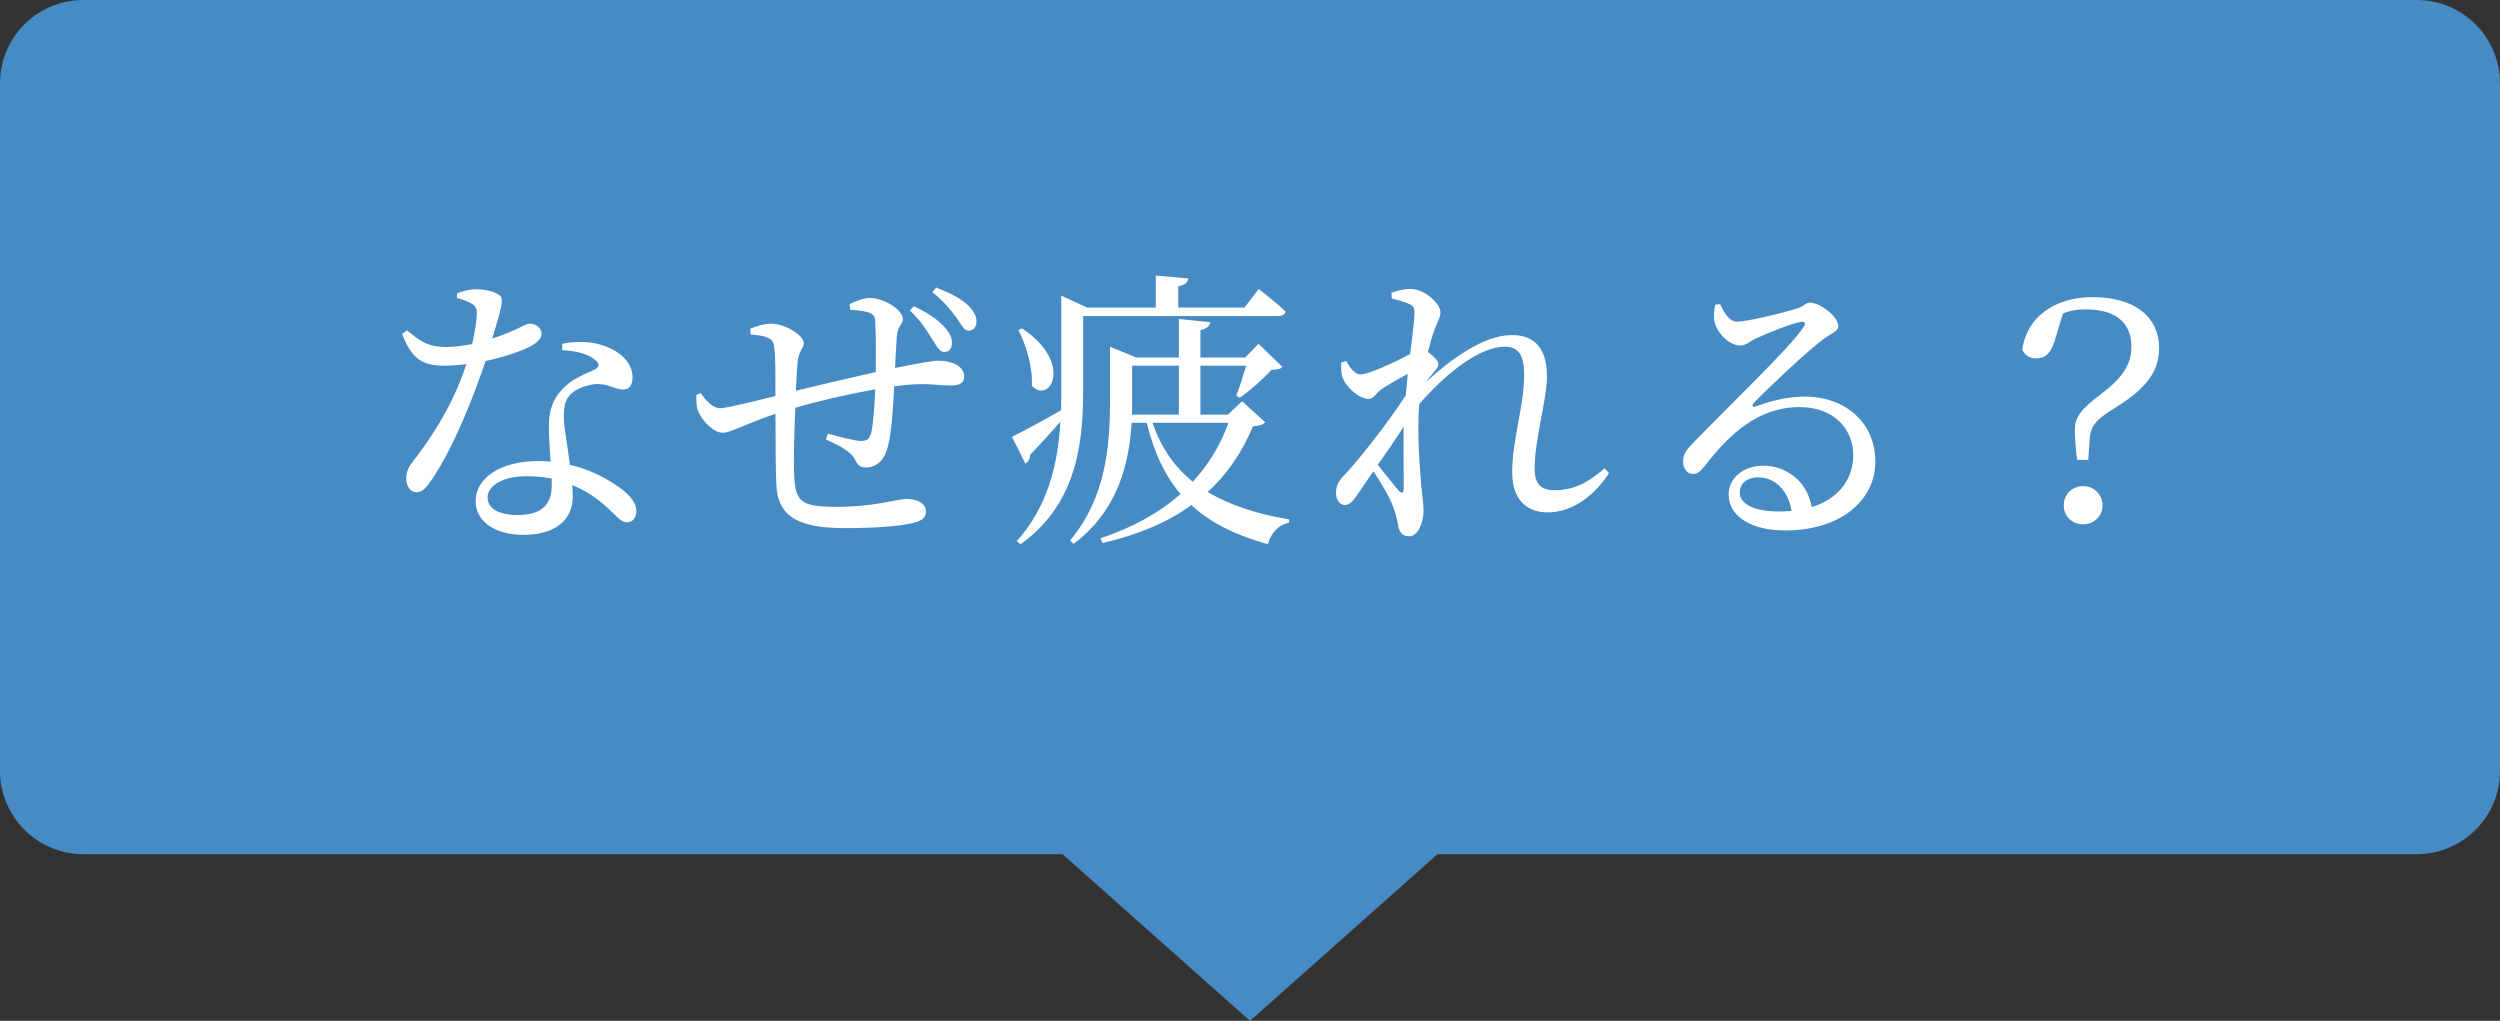 <svg width="120" height="49" viewBox="0 0 120 49" fill="none" xmlns="http://www.w3.org/2000/svg">
<rect x="0" y="0" width="120" height="49" fill="#333333" stroke="none"/>
<path fill-rule="evenodd" clip-rule="evenodd" d="M4 0C1.791 0 0 1.791 0 4V37C0 39.209 1.791 41 4 41H51L60 49L69 41H116C118.209 41 120 39.209 120 37V4C120 1.791 118.209 0 116 0H4Z" fill="#478BC4"/>
<path d="M21.934 14.304C22.116 14.346 22.368 14.43 22.578 14.542C22.816 14.668 22.9 14.794 22.886 15.088C22.872 15.438 22.788 15.984 22.662 16.516C22.284 16.586 21.836 16.656 21.43 16.656C20.492 16.656 20.142 16.348 19.54 15.858L19.302 16.026C19.736 17.174 20.226 17.552 21.318 17.552C21.654 17.552 22.018 17.524 22.382 17.482C21.752 19.456 20.646 21.094 19.764 22.228C19.568 22.48 19.498 22.704 19.498 22.97C19.498 23.292 19.666 23.628 20.002 23.628C20.296 23.628 20.492 23.362 20.744 22.998C21.864 21.318 22.816 18.798 23.306 17.328C24.23 17.132 25.084 16.838 25.532 16.586C25.714 16.474 25.994 16.292 25.994 16.026C25.994 15.732 25.728 15.536 25.42 15.536C25.182 15.536 24.888 15.844 23.628 16.25C24.118 14.626 24.202 14.318 23.95 14.15C23.698 13.982 23.264 13.884 22.858 13.884C22.55 13.884 22.172 13.982 21.934 14.08V14.304ZM26.484 23.292C26.484 24.118 26.106 24.72 24.846 24.72C23.838 24.72 23.404 24.356 23.404 23.866C23.404 23.39 24.02 22.858 25.266 22.858C25.7 22.858 26.106 22.9 26.484 22.97C26.484 23.082 26.484 23.194 26.484 23.292ZM26.988 16.81C27.618 16.838 28.178 16.964 28.542 17.258C28.752 17.412 28.808 17.58 28.584 17.72C28.108 17.944 27.45 18.182 26.988 18.686C26.54 19.148 26.344 19.694 26.344 20.506C26.344 21.01 26.4 21.584 26.428 22.158C26.246 22.144 26.05 22.13 25.854 22.13C23.95 22.13 22.83 22.984 22.83 24.062C22.83 24.944 23.642 25.672 25.126 25.672C26.61 25.672 27.492 25 27.492 23.824C27.492 23.656 27.478 23.474 27.464 23.278C28.178 23.572 28.766 23.992 29.242 24.454C29.606 24.776 29.802 25.07 30.096 25.07C30.348 25.07 30.544 24.874 30.544 24.524C30.544 24.09 30.152 23.642 29.424 23.194C28.906 22.858 28.22 22.508 27.352 22.312C27.254 21.486 27.1 20.66 27.072 20.254C27.044 19.722 27.072 19.274 27.352 18.966C27.632 18.658 28.122 18.49 28.584 18.434C29.228 18.406 29.508 18.7 29.9 18.7C30.222 18.7 30.362 18.462 30.362 18.112C30.362 17.482 29.872 16.908 29.004 16.6C28.458 16.404 27.716 16.348 26.988 16.502V16.81ZM43.676 14.906C44.208 15.41 44.46 15.816 44.698 16.208C44.936 16.572 45.076 16.88 45.3 16.894C45.51 16.908 45.678 16.782 45.692 16.502C45.706 16.236 45.608 15.984 45.3 15.662C44.978 15.312 44.53 15.018 43.858 14.696L43.676 14.906ZM40.806 14.864C41.128 14.892 41.394 14.92 41.632 14.976C41.884 15.046 41.996 15.172 42.01 15.396C42.052 15.97 42.038 17.048 42.038 17.86C40.834 18.126 39.182 18.518 38.202 18.756C38.23 18.168 38.258 17.664 38.286 17.37C38.342 16.81 38.58 16.74 38.58 16.474C38.58 16.082 37.656 15.536 37.026 15.536C36.662 15.536 36.312 15.662 36.018 15.774L36.032 16.054C36.298 16.082 36.634 16.11 36.844 16.208C37.068 16.306 37.138 16.39 37.18 16.796C37.222 17.23 37.222 18.07 37.222 19.008C36.256 19.246 34.87 19.596 34.562 19.596C34.226 19.596 33.876 19.232 33.638 18.868L33.428 18.952C33.428 19.246 33.414 19.54 33.512 19.736C33.736 20.268 34.282 20.772 34.688 20.772C35.066 20.772 35.668 20.394 37.222 19.862C37.236 21.164 37.222 22.48 37.264 23.264C37.334 24.916 38.496 25.35 40.61 25.35C42.038 25.35 43.214 25.252 43.788 25.112C44.264 25 44.446 24.846 44.446 24.552C44.446 24.146 43.998 23.95 43.494 23.95C43.088 23.95 41.954 24.328 40.218 24.328C38.44 24.328 38.16 24.118 38.118 22.718C38.09 22.102 38.118 20.772 38.174 19.568C39.182 19.274 40.694 18.924 42.01 18.686C41.982 19.428 41.912 20.394 41.814 20.8C41.716 21.122 41.562 21.164 41.324 21.164C41.072 21.164 40.372 20.996 39.742 20.814L39.644 21.094C40.204 21.36 40.834 21.626 41.044 22.074C41.184 22.368 41.324 22.438 41.562 22.438C42.136 22.438 42.5 22.004 42.64 21.346C42.794 20.73 42.878 19.512 42.92 18.546C43.13 18.518 43.312 18.49 43.494 18.476C44.544 18.378 45.034 18.504 45.622 18.504C46.042 18.504 46.28 18.406 46.28 18.07C46.28 17.566 45.678 17.314 45.062 17.314C44.782 17.314 44.04 17.44 42.962 17.664C42.99 17.076 43.018 16.572 43.046 16.166C43.074 15.662 43.34 15.55 43.34 15.312C43.34 14.892 42.472 14.304 41.744 14.304C41.45 14.304 41.114 14.444 40.778 14.598L40.806 14.864ZM44.754 14.024C45.3 14.458 45.594 14.836 45.874 15.2C46.126 15.536 46.238 15.858 46.476 15.872C46.714 15.872 46.854 15.732 46.868 15.466C46.896 15.228 46.756 14.92 46.42 14.612C46.07 14.304 45.636 14.08 44.936 13.8L44.754 14.024ZM48.884 15.844C49.248 16.544 49.584 17.636 49.528 18.518C50.41 19.442 51.544 17.398 49.052 15.76L48.884 15.844ZM51.992 15.172H61.344C61.526 15.172 61.68 15.102 61.708 14.948C61.232 14.5 60.42 13.87 60.42 13.87L59.734 14.766H56.556V13.744C56.906 13.674 57.018 13.548 57.032 13.366L55.478 13.226V14.766H52.188L50.942 14.192V18.672C50.942 19.008 50.942 19.358 50.928 19.694C49.92 20.268 48.982 20.772 48.576 20.968L49.22 22.256C49.36 22.172 49.444 22.004 49.444 21.836C50.018 21.234 50.508 20.688 50.9 20.24C50.774 22.34 50.284 24.328 48.8 25.98L48.996 26.12C51.74 24.146 51.992 21.164 51.992 18.658V15.172ZM58.964 20.296C58.586 21.36 58.012 22.298 57.256 23.124C56.388 22.424 55.73 21.5 55.324 20.296H58.964ZM54.344 17.552H56.584V19.904H54.33C54.344 19.68 54.344 19.47 54.344 19.26V17.552ZM59.622 19.26L58.936 19.904H57.62V17.552H59.818C59.678 18.028 59.482 18.63 59.342 18.994L59.51 19.092C60 18.756 60.658 18.168 61.036 17.748C61.316 17.734 61.47 17.72 61.554 17.608L60.406 16.502L59.776 17.16H57.62V15.844C57.942 15.774 58.068 15.648 58.096 15.466L56.584 15.312V17.16H54.54L53.28 16.642V19.274C53.28 21.472 53.056 23.936 51.362 25.938L51.53 26.106C53.686 24.496 54.204 22.2 54.316 20.296H55.044C55.394 21.738 55.926 22.844 56.668 23.712C55.66 24.608 54.372 25.322 52.818 25.84L52.93 26.064C54.68 25.658 56.066 25.056 57.186 24.244C58.124 25.112 59.342 25.7 60.854 26.12C61.022 25.56 61.372 25.196 61.876 25.084V24.93C60.364 24.678 59.048 24.258 57.97 23.614C58.936 22.732 59.636 21.668 60.14 20.464C60.476 20.436 60.616 20.394 60.728 20.268L59.622 19.26ZM67.378 23.446C67.378 23.684 67.294 23.698 67.14 23.558C66.958 23.334 66.51 22.788 66.132 22.312C66.566 21.71 67 21.066 67.378 20.478C67.35 21.654 67.392 22.816 67.378 23.446ZM77.024 22.48C76.198 23.194 75.512 23.53 74.616 23.53C73.958 23.53 73.664 23.222 73.664 22.48C73.664 21.038 74.252 19.218 74.252 18.056C74.252 16.726 73.664 16.082 72.572 16.082C71.214 16.082 69.646 17.244 68.442 18.336C68.54 18.21 68.624 18.098 68.722 17.986C68.904 17.762 69.044 17.65 69.044 17.468C69.044 17.328 68.778 17.062 68.54 16.894C68.638 16.502 68.736 16.166 68.806 15.97C68.974 15.438 69.142 15.284 69.142 14.99C69.142 14.556 68.358 13.87 67.714 13.87C67.378 13.87 67.07 13.954 66.79 14.052L66.804 14.332C67.126 14.402 67.392 14.486 67.588 14.57C67.84 14.668 67.896 14.738 67.896 15.046C67.882 15.424 67.798 16.138 67.686 16.992C67.042 17.342 65.698 17.972 65.32 17.972C65.054 17.972 64.844 17.734 64.62 17.328L64.382 17.398C64.368 17.608 64.368 17.86 64.424 18.07C64.578 18.56 65.222 19.148 65.698 19.148C65.95 19.148 66.09 18.812 66.384 18.63C66.678 18.448 67.126 18.182 67.574 17.944C67.546 18.28 67.504 18.63 67.476 18.98C66.51 20.464 65.068 22.256 64.466 22.872C64.2 23.166 64.13 23.376 64.13 23.67C64.13 24.02 64.326 24.244 64.564 24.244C64.816 24.23 64.97 24.006 65.166 23.726L65.922 22.62C66.3 23.18 66.72 23.908 66.846 24.258C66.986 24.594 67.042 24.86 67.112 25.224C67.168 25.56 67.322 25.742 67.644 25.742C68.064 25.742 68.33 25.084 68.33 24.51C68.33 24.174 68.274 23.866 68.232 23.446C68.162 22.578 68.008 20.912 68.12 19.414V19.4C69.45 17.874 71.032 16.642 72.236 16.642C72.922 16.642 73.16 17.104 73.16 17.986C73.16 19.498 72.586 21.08 72.586 22.676C72.586 23.978 73.272 24.594 74.294 24.594C75.596 24.594 76.646 23.628 77.234 22.704L77.024 22.48ZM85.396 24.552C84.122 24.552 83.506 24.146 83.506 23.642C83.506 23.194 83.87 22.914 84.388 22.914C85.172 22.914 85.816 23.488 85.998 24.524C85.802 24.538 85.606 24.552 85.396 24.552ZM82.33 14.626C82.274 14.92 82.246 15.2 82.302 15.452C82.386 15.886 82.932 16.586 83.548 16.586C83.8 16.586 84.01 16.376 84.276 16.25C84.85 15.984 85.97 15.536 86.432 15.452C86.614 15.41 86.712 15.494 86.558 15.718C85.928 16.67 83.282 19.19 81.322 21.206C80.958 21.57 80.804 21.794 80.79 22.088C80.762 22.48 81 22.746 81.224 22.746C81.462 22.76 81.588 22.662 81.84 22.354C83.016 20.828 84.402 19.54 86.39 19.54C88.084 19.54 88.994 20.674 88.952 21.906C88.938 22.956 88.308 23.922 86.964 24.342C86.712 22.97 85.62 22.354 84.64 22.354C83.688 22.354 82.974 22.942 82.974 23.74C82.974 24.804 84.094 25.462 85.676 25.462C88.392 25.462 89.988 23.992 90.016 22.214C90.044 20.226 88.49 19.036 86.656 19.036C85.662 19.036 84.85 19.302 84.262 19.512C84.136 19.568 84.066 19.456 84.178 19.344C84.794 18.7 86.614 16.978 87.384 16.39C87.86 15.984 88.238 15.942 88.238 15.648C88.238 15.2 87.37 14.528 86.88 14.528C86.656 14.528 86.628 14.696 86.25 14.808C85.592 15.018 83.898 15.438 83.366 15.438C83.002 15.438 82.764 15.018 82.568 14.598L82.33 14.626ZM99.984 23.334C99.452 23.334 99.06 23.754 99.06 24.258C99.06 24.762 99.452 25.168 99.984 25.168C100.53 25.168 100.922 24.762 100.922 24.258C100.922 23.754 100.53 23.334 99.984 23.334ZM99.018 15.046C99.424 14.892 99.704 14.85 100.138 14.85C101.356 14.85 102.308 15.34 102.308 16.642C102.308 17.552 101.804 18.196 100.838 18.924C99.858 19.666 99.592 20.044 99.592 20.646C99.592 21.024 99.634 21.57 99.704 22.074H100.236L100.306 21.08C100.348 20.38 100.67 20.1 101.622 19.512C103.036 18.63 103.638 17.804 103.638 16.712C103.638 15.27 102.546 14.262 100.432 14.262C98.626 14.262 97.254 15.242 97.072 16.796C97.226 17.104 97.478 17.202 97.744 17.202C98.22 17.202 98.486 16.894 98.682 16.166L99.018 15.046Z" fill="white"/>
</svg>
